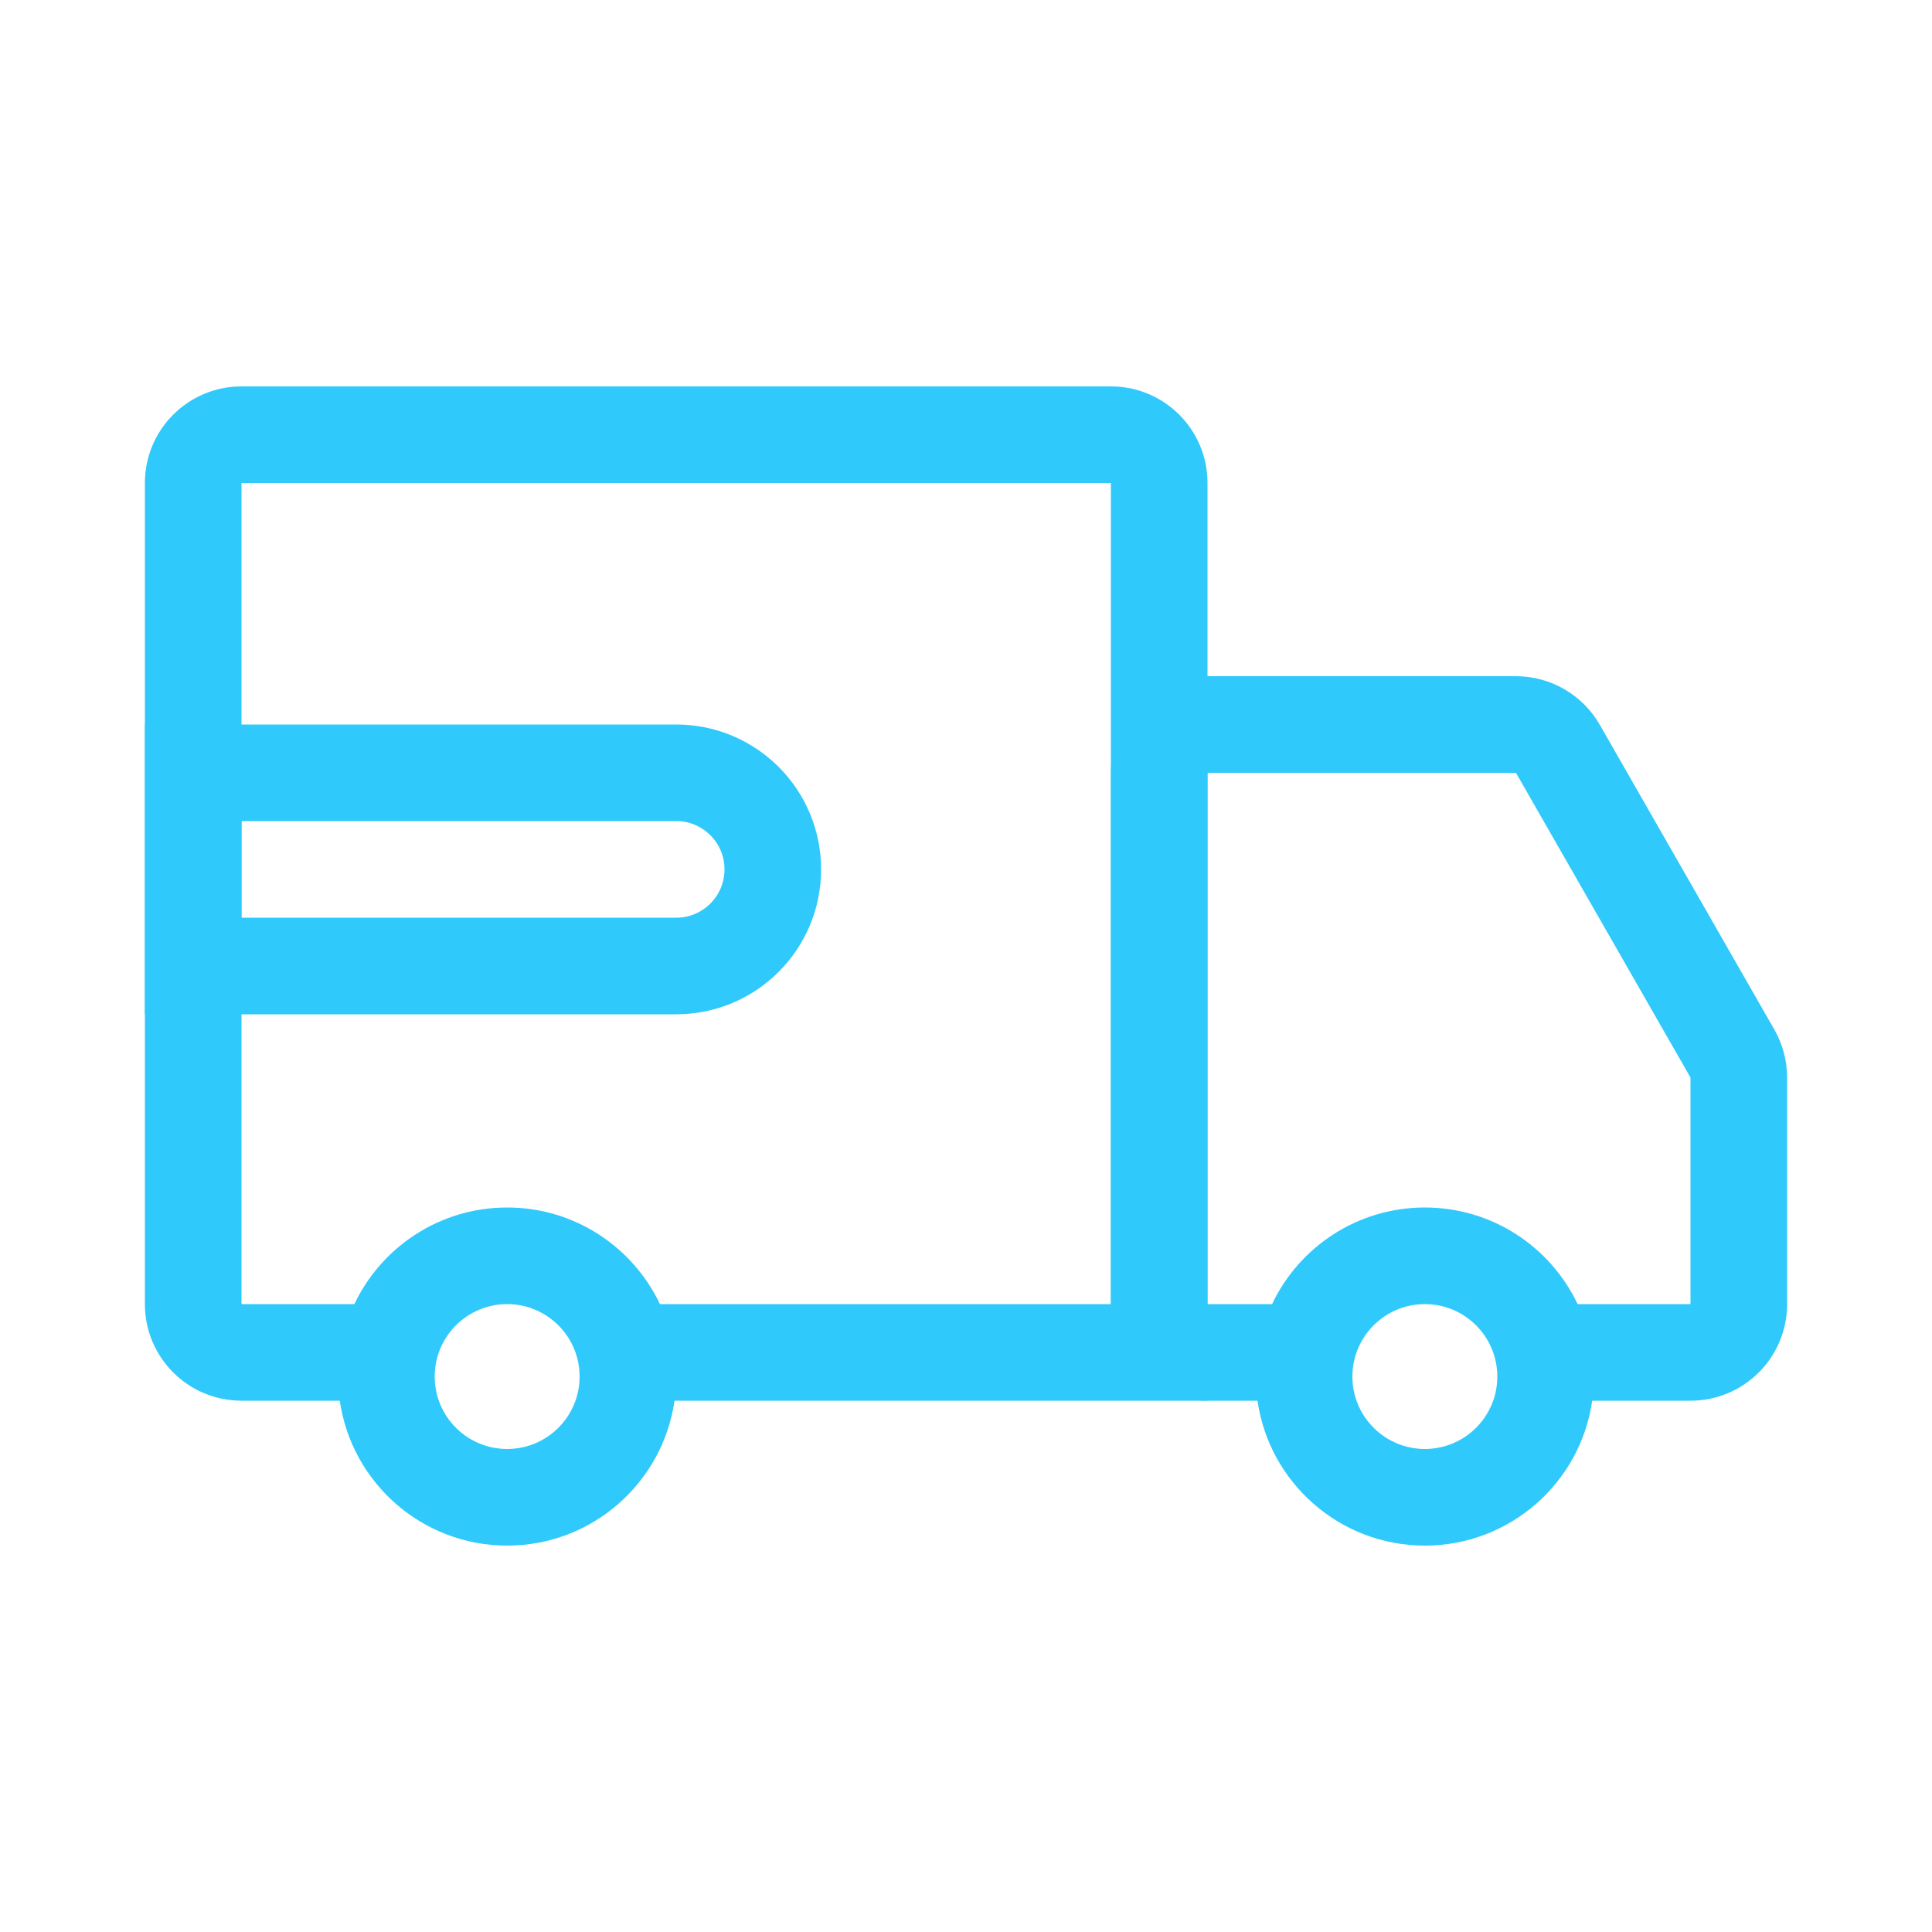 <svg width="40" height="40" viewBox="0 0 40 40" fill="none" xmlns="http://www.w3.org/2000/svg">
<path d="M4 16H14C15.105 16 16 16.895 16 18C16 19.105 15.105 20 14 20H4V16Z" stroke="#2FC9FC" stroke-width="2"/>
<path fill-rule="evenodd" clip-rule="evenodd" d="M23 10H5L5 27H7.337C7.899 25.817 9.104 25 10.5 25C11.896 25 13.101 25.817 13.663 27H23V10ZM5 29H7.035C7.278 30.696 8.737 32 10.5 32C12.263 32 13.722 30.696 13.965 29H23H25V27V10C25 8.895 24.105 8 23 8H5C3.895 8 3 8.895 3 10V27C3 28.105 3.895 29 5 29ZM10.5 30C9.847 30 9.291 29.583 9.085 29C9.03 28.844 9 28.675 9 28.5C9 27.672 9.672 27 10.5 27C11.328 27 12 27.672 12 28.5C12 28.675 11.97 28.844 11.915 29C11.709 29.583 11.153 30 10.5 30Z" fill="#2FC9FC"/>
<path fill-rule="evenodd" clip-rule="evenodd" d="M31.386 16L25 16L25 27H26.337C26.898 25.817 28.104 25 29.5 25C30.896 25 32.102 25.817 32.663 27H35V22.31L31.386 16ZM25 29H26.035C26.278 30.696 27.737 32 29.5 32C31.263 32 32.722 30.696 32.965 29H35C36.105 29 37 28.105 37 27V22.31C37 21.961 36.909 21.619 36.736 21.316L33.122 15.006C32.765 14.384 32.103 14 31.386 14H25C23.895 14 23 14.895 23 16V27C23 28.105 23.895 29 25 29ZM29.5 30C30.153 30 30.709 29.583 30.915 29C30.97 28.844 31 28.675 31 28.5C31 27.672 30.328 27 29.5 27C28.672 27 28 27.672 28 28.5C28 28.675 28.03 28.844 28.085 29C28.291 29.583 28.847 30 29.5 30Z" fill="#2FC9FC"/>
</svg>
